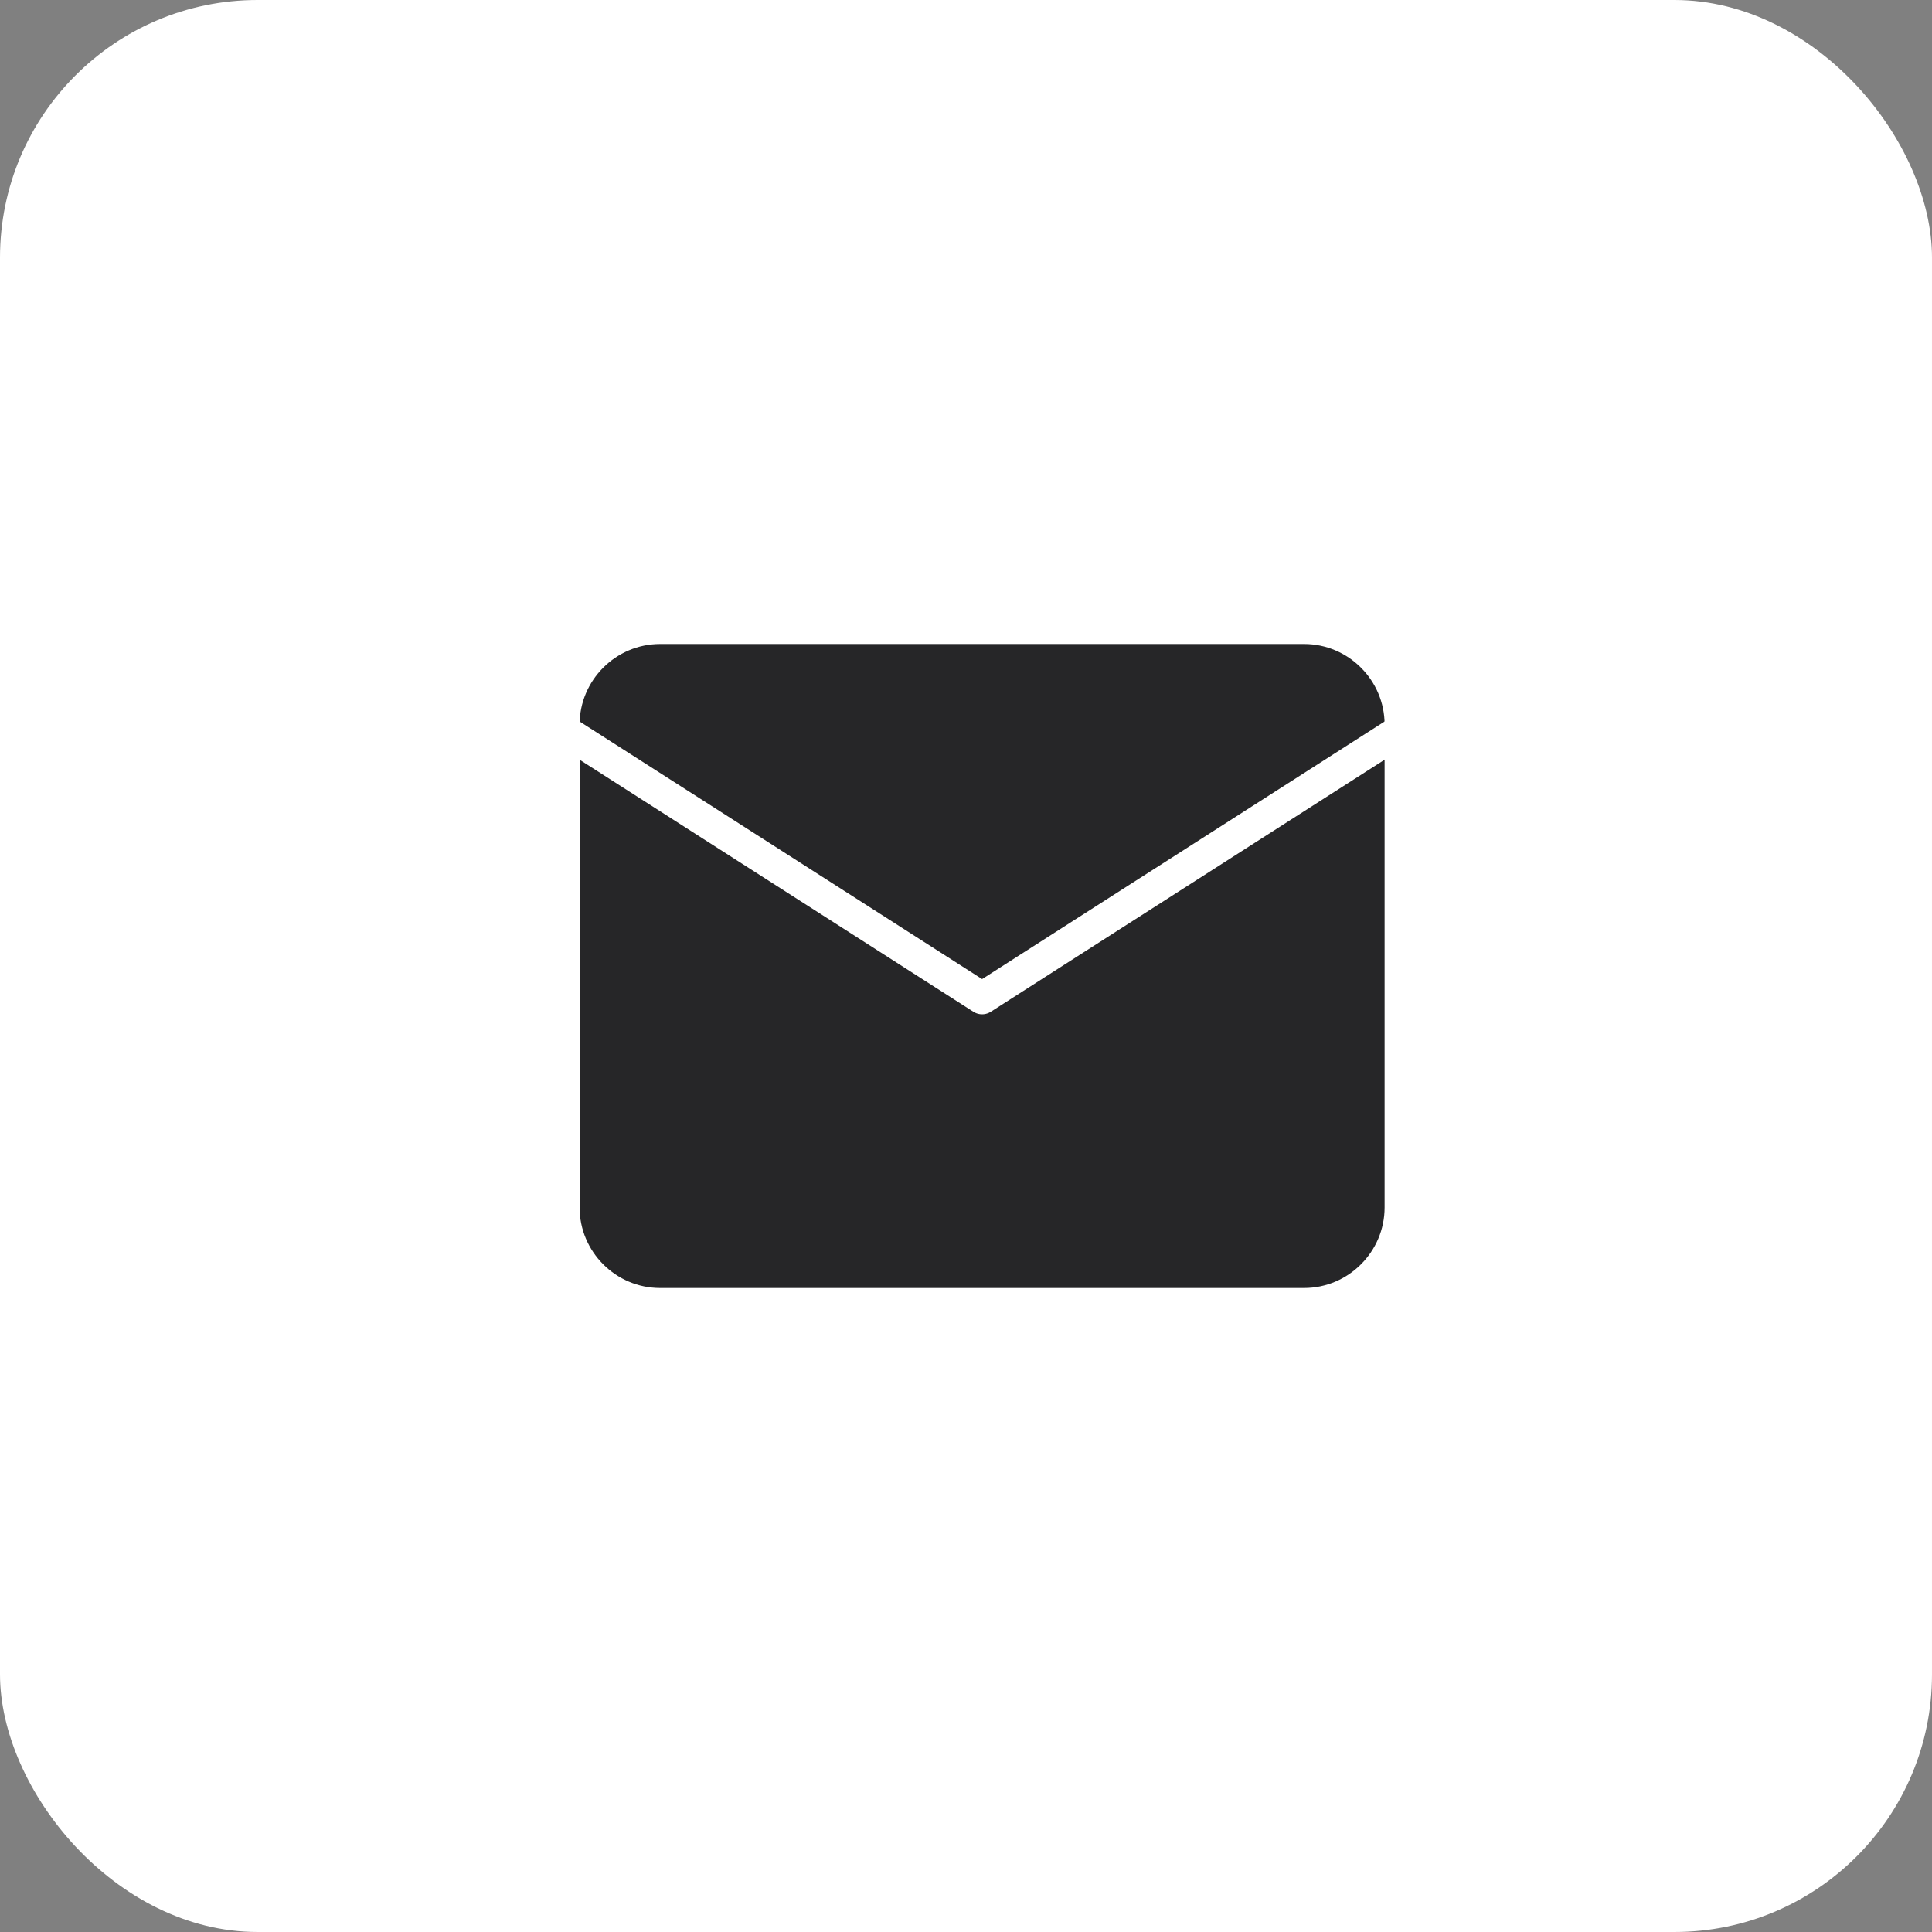 <?xml version="1.0" encoding="UTF-8"?> <svg xmlns="http://www.w3.org/2000/svg" width="60" height="60" viewBox="0 0 60 60" fill="none"><rect x="0" y="0" width="60" height="60" fill="#808080" stroke="none"/> <rect width="60" height="60" rx="8" fill="white"></rect> <path d="M20.5 20H40.5C41.875 20 43 21.125 43 22.5V37.5C43 38.875 41.875 40 40.5 40H20.5C19.125 40 18 38.875 18 37.5V22.5C18 21.125 19.125 20 20.5 20Z" fill="#262628"></path> <path d="M43 23L30.5 31L18 23" stroke="white" stroke-linecap="square" stroke-linejoin="round"></path> </svg> 